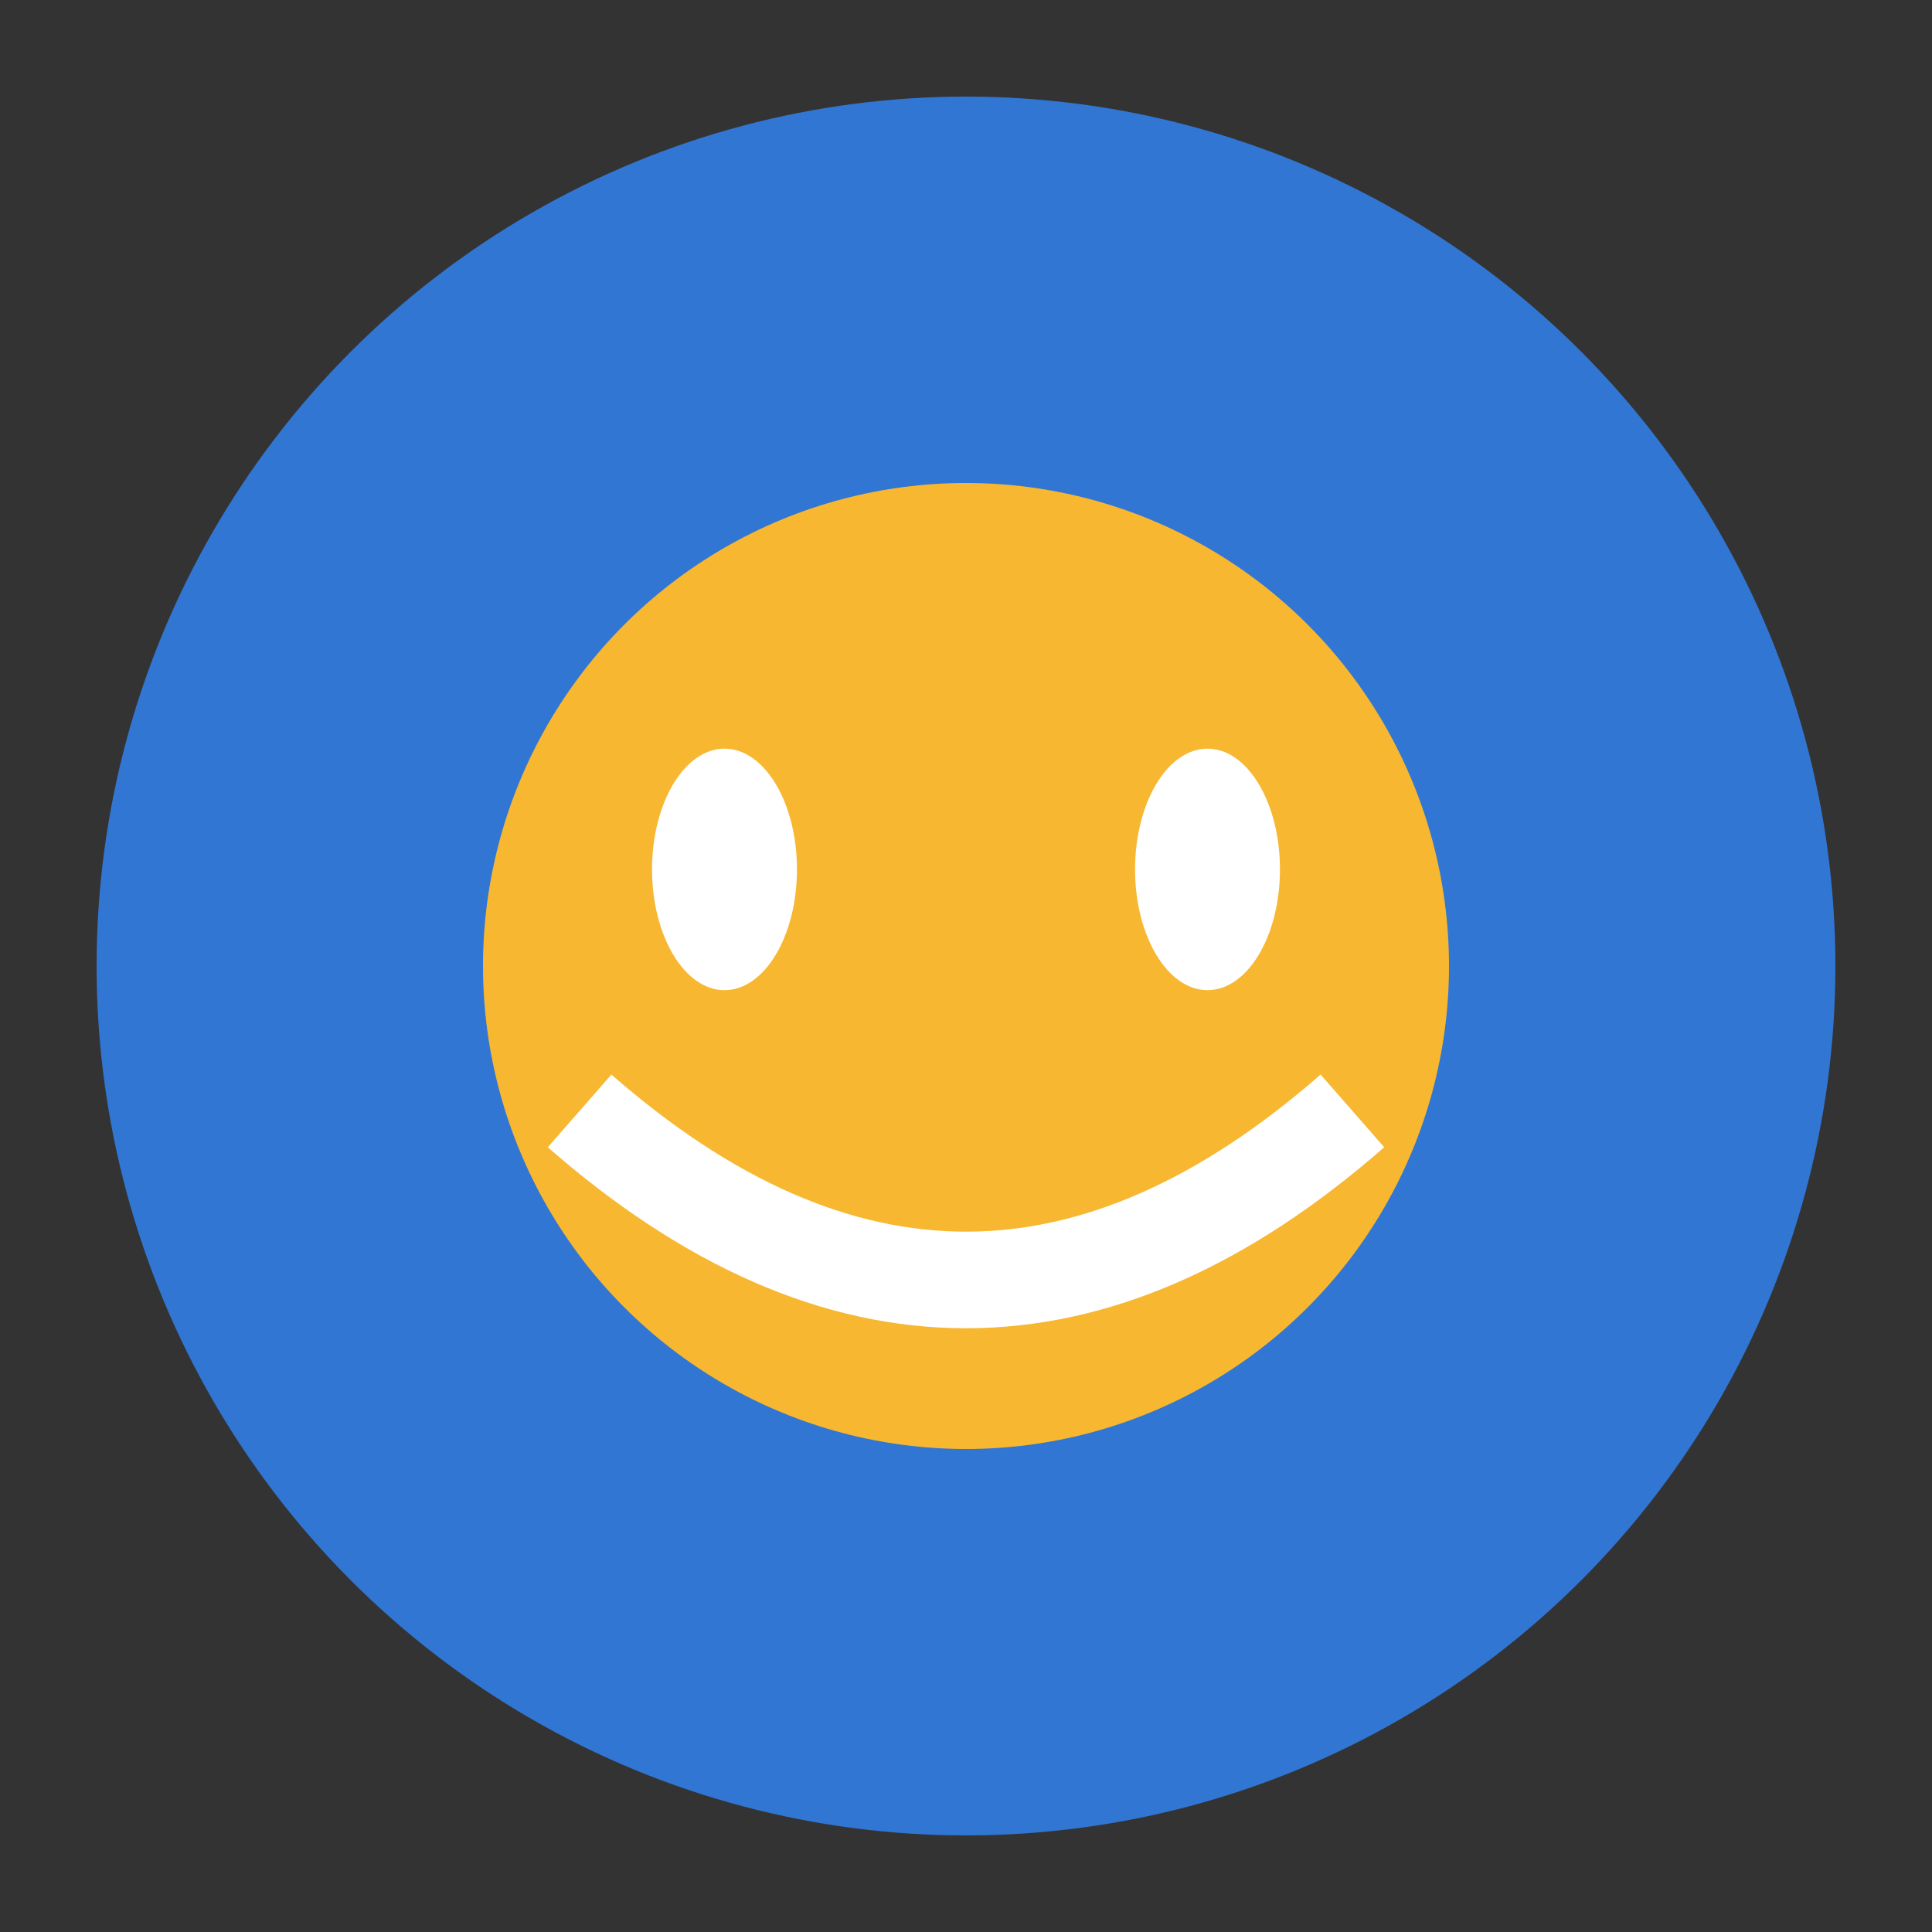 <?xml version="1.0" encoding="UTF-8"?>
<svg xmlns="http://www.w3.org/2000/svg" width="40" height="40" viewBox="0 0 40 40"><rect x="0" y="0" width="40" height="40" fill="#333333" stroke="none"/><circle cx="20" cy="20" r="18" fill="#3176D3"/><circle cx="20" cy="20" r="10" fill="#F7B731"/><path d="M12 23q8 7 16 0" stroke="#FFFFFF" stroke-width="2" fill="none"/><ellipse cx="15" cy="18" rx="1.5" ry="2.5" fill="#FFFFFF"/><ellipse cx="25" cy="18" rx="1.5" ry="2.5" fill="#FFFFFF"/></svg>
